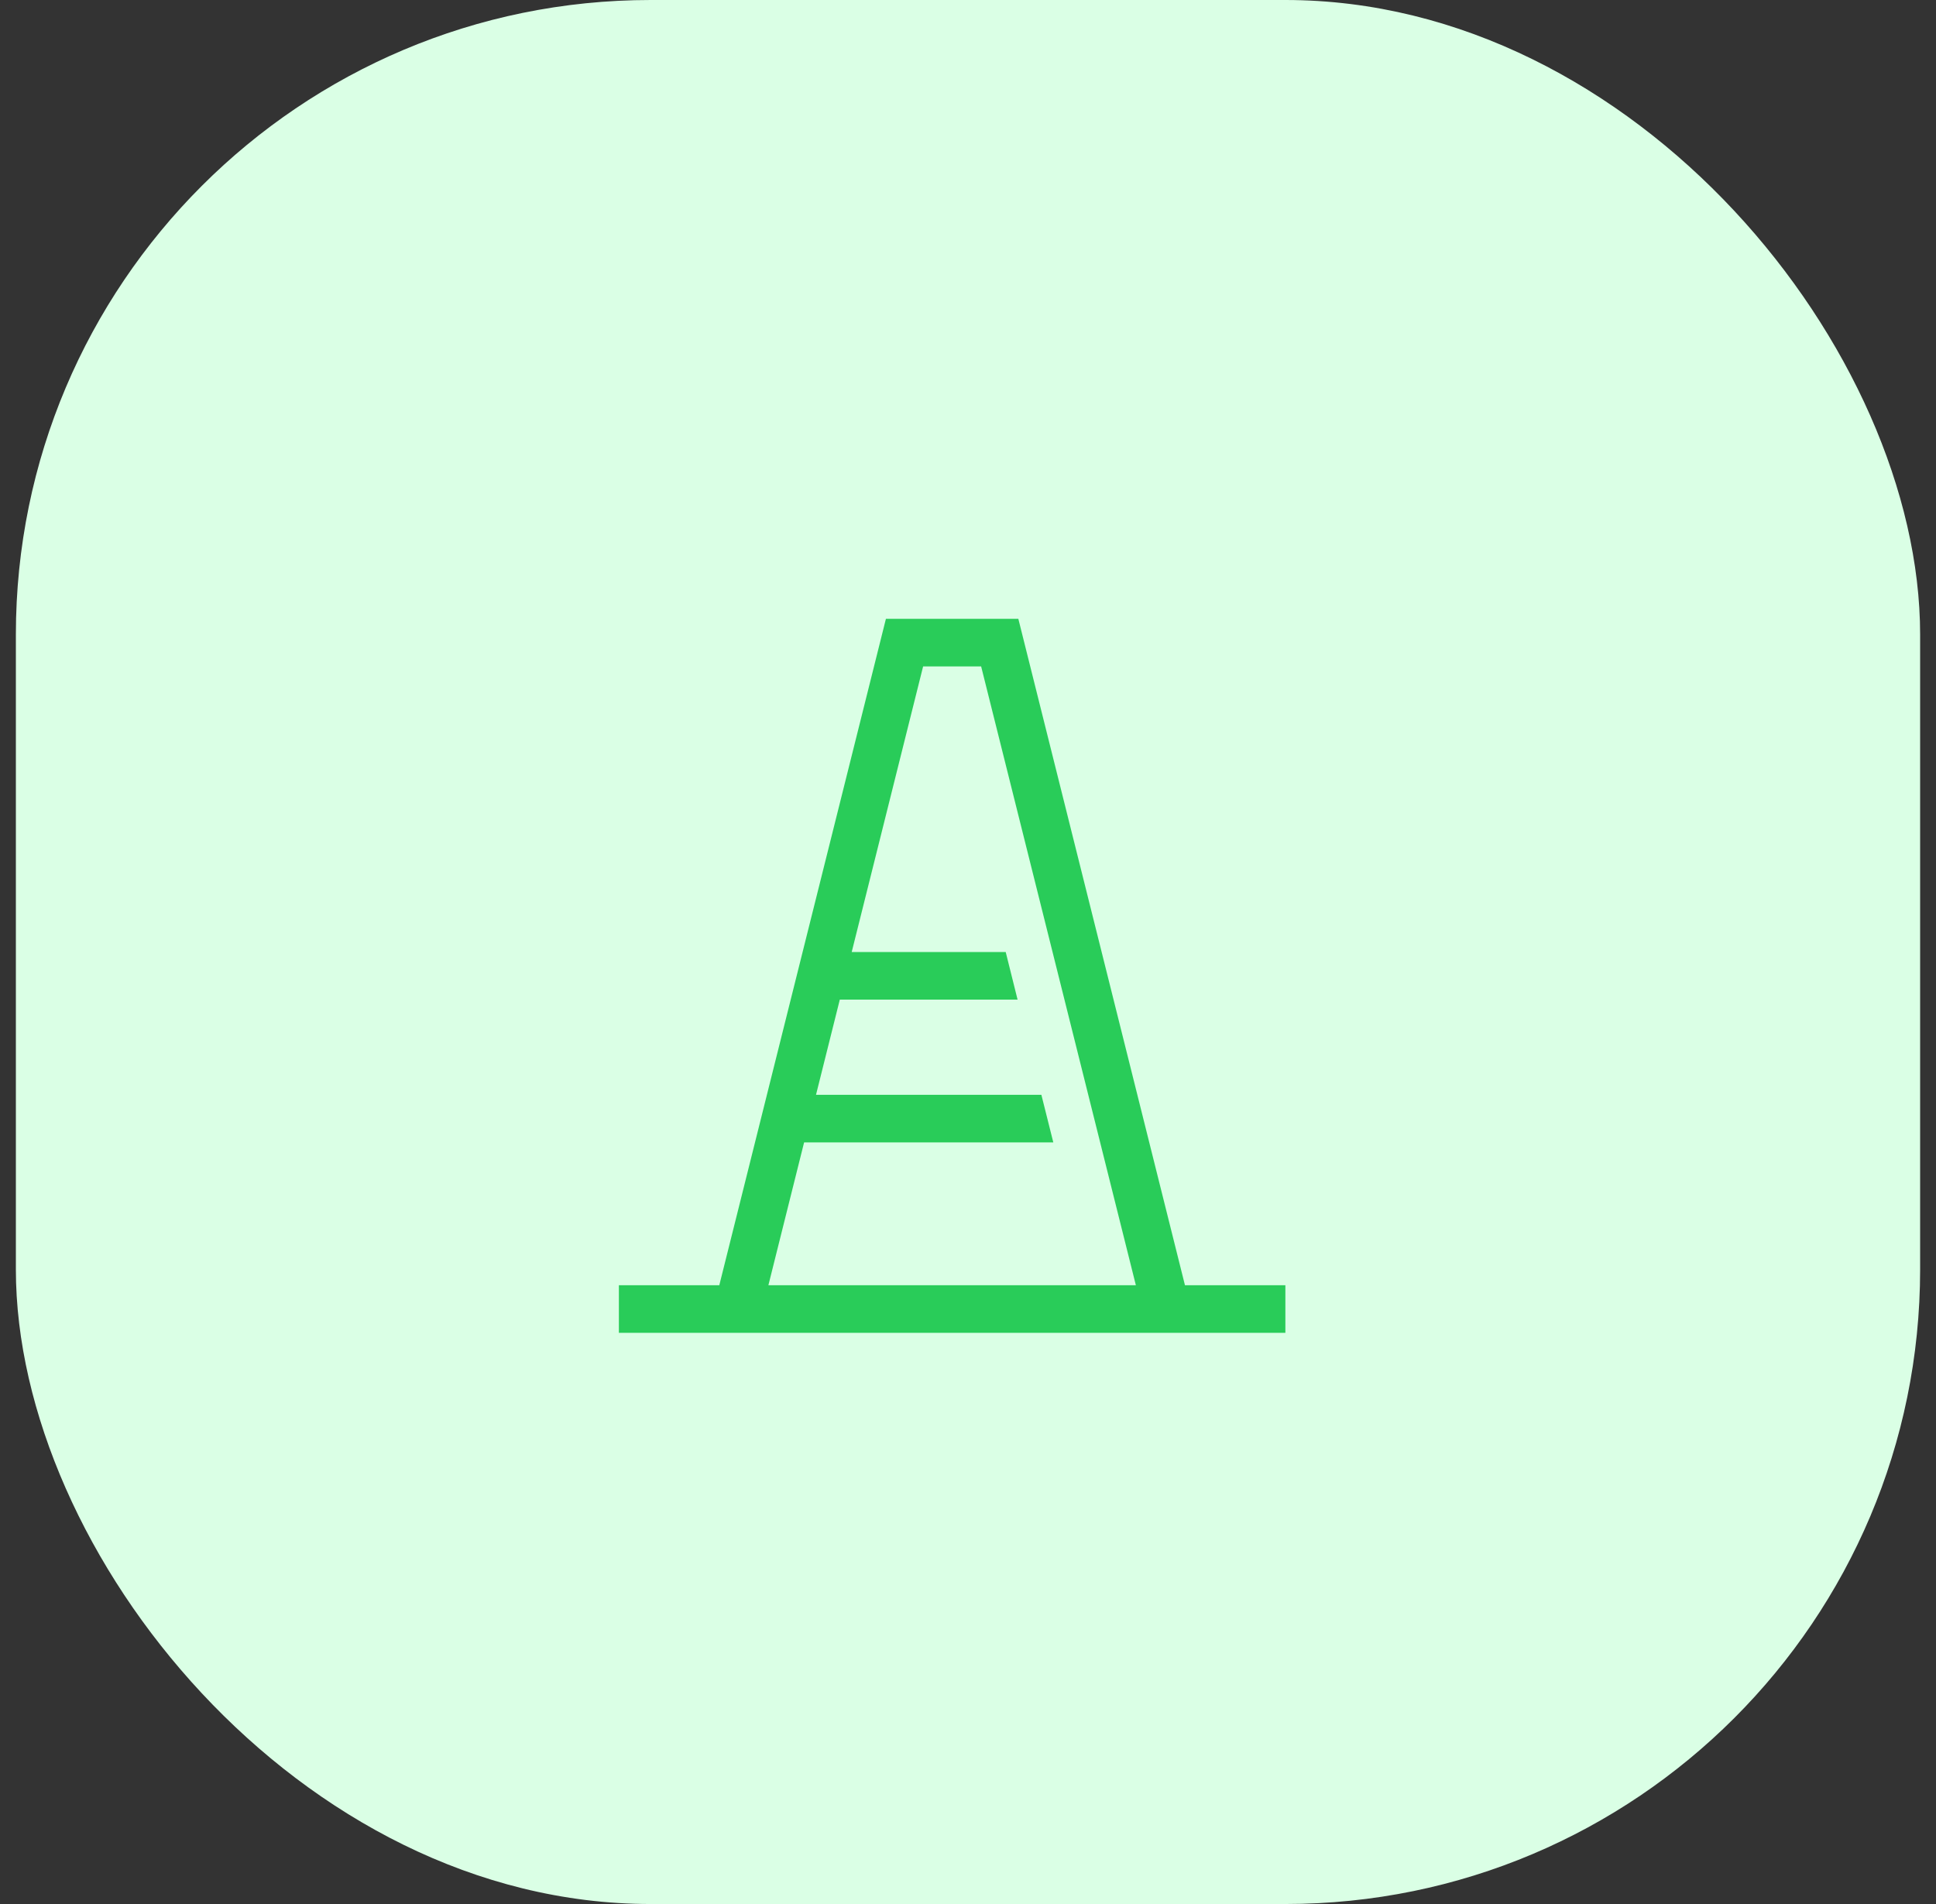 <svg width="61" height="60" viewBox="0 0 61 60" fill="none" xmlns="http://www.w3.org/2000/svg">
<rect x="0" y="0" width="61" height="60" fill="#333333" stroke="none"/>
<rect x="0.5" width="60" height="60" rx="20" fill="#DAFFE5"/>
<path d="M37.336 40.5H40.5V42H19.5V40.5H22.664L27.914 19.5H32.086L37.336 40.5ZM25.336 36L24.211 40.5H35.789L30.914 21H29.086L26.836 30H31.688L32.062 31.5H26.461L25.711 34.5H32.812L33.188 36H25.336Z" fill="#29CC59"/>
</svg>
